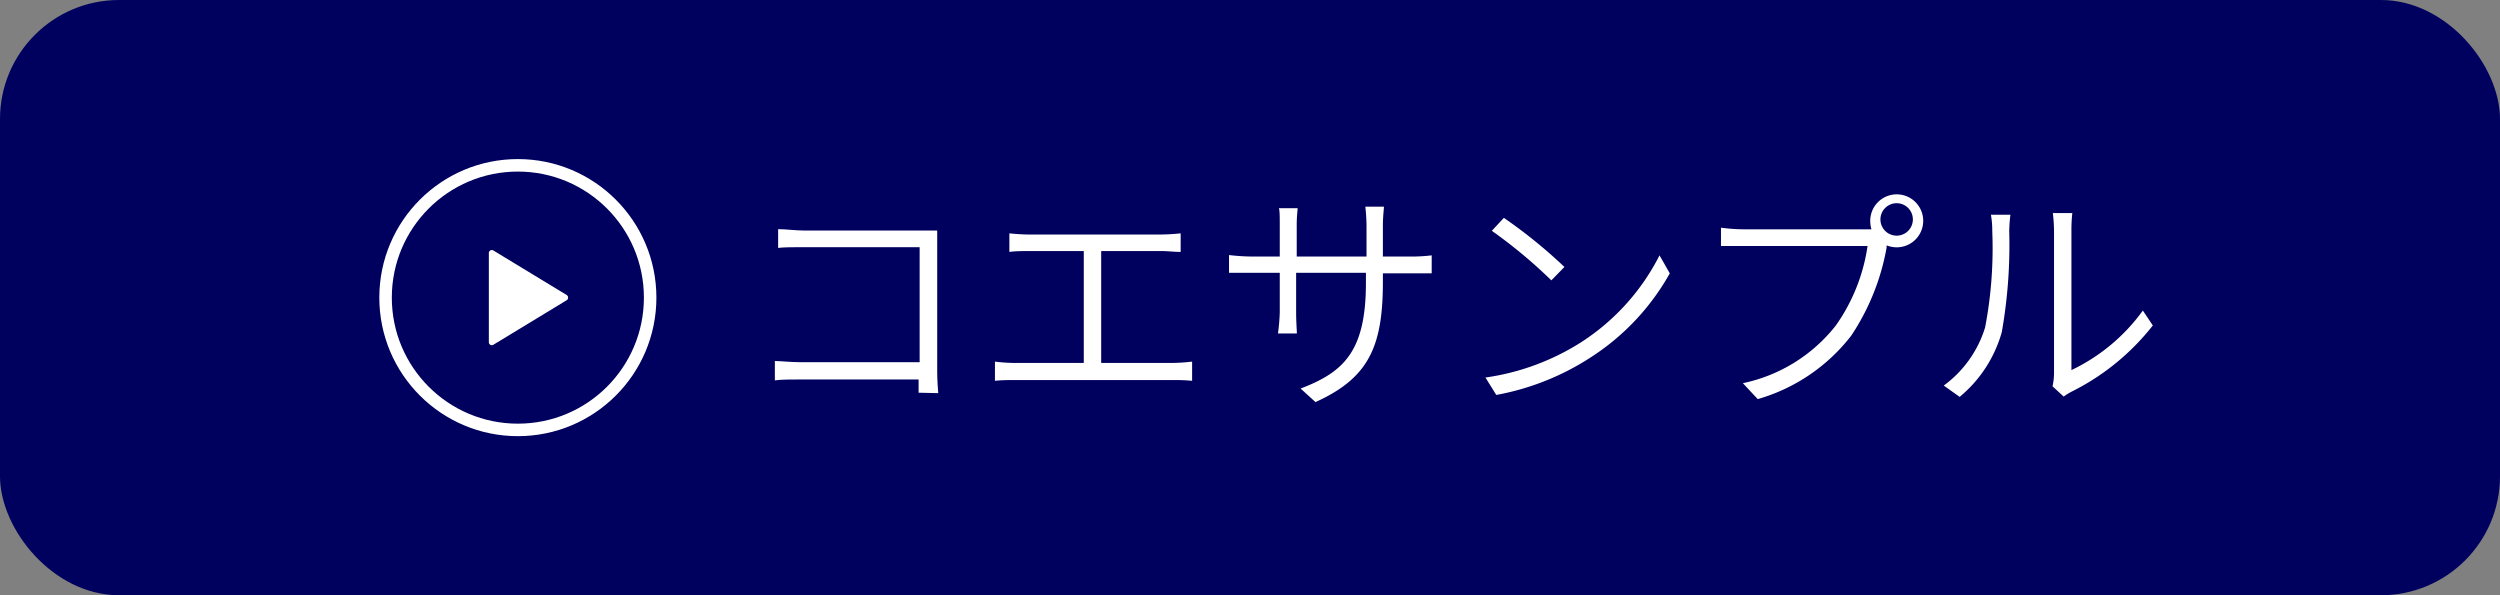 <svg xmlns="http://www.w3.org/2000/svg" viewBox="0 0 168 40"><rect x="0" y="0" width="168" height="40" fill="#808080" stroke="none"/><defs><style>.cls-1{fill:#00005f;}.cls-2{fill:#fff;}.cls-3{fill:none;stroke:#fff;stroke-miterlimit:10;stroke-width:0.84px;}</style></defs><g id="レイヤー_2" data-name="レイヤー 2"><g id="レイヤー_1-2" data-name="レイヤー 1"><rect class="cls-1" width="168" height="40" rx="8"/><path class="cls-2" d="M61.73,26.39c0-.14,0-.49,0-.89H53.83c-.65,0-1.34,0-1.76.06v-1.3c.39,0,1.08.08,1.73.08h8V16.61H54c-.57,0-1.36,0-1.71.05V15.4c.51,0,1.2.09,1.7.09h7.86c.38,0,.81,0,1.13,0,0,.35,0,.83,0,1.18v8.28c0,.58.05,1.28.07,1.47Z"/><path class="cls-2" d="M78.81,24.39a12.64,12.64,0,0,0,1.3-.09v1.29a12.29,12.29,0,0,0-1.3-.05H68.23c-.43,0-.89,0-1.37.05V24.3a10.86,10.86,0,0,0,1.37.09h4.6V16.87H69.15c-.29,0-.93,0-1.32.06V15.68c.42.05,1,.08,1.32.08H78a13.06,13.06,0,0,0,1.34-.08v1.25c-.4,0-.89-.06-1.34-.06H74v7.52Z"/><path class="cls-2" d="M94.78,17.24a11.16,11.16,0,0,0,1.43-.08v1.21c-.15,0-.74,0-1.41,0H92.93v.56c0,4.32-.92,6.46-4.53,8.09l-1-.91C90.32,25,91.79,23.59,91.79,19v-.67H87.1V21c0,.58.05,1.28.05,1.41H85.88A13.6,13.6,0,0,0,86,21V18.33H84.17c-.69,0-1.44,0-1.58,0V17.14a14.26,14.26,0,0,0,1.58.1H86V15.11c0-.51,0-1-.06-1.12h1.26c0,.13-.06.57-.06,1.1v2.15h4.69V15.17a12.43,12.43,0,0,0-.08-1.28H93c0,.15-.07.66-.07,1.28v2.07Z"/><path class="cls-2" d="M106.25,23a15,15,0,0,0,5.27-5.84l.69,1.21A16,16,0,0,1,106.92,24a17.36,17.36,0,0,1-6.37,2.54l-.73-1.17A16.19,16.19,0,0,0,106.25,23Zm-1.12-5.06-.88.9a33,33,0,0,0-4-3.33l.81-.87A33.74,33.74,0,0,1,105.13,17.94Z"/><path class="cls-2" d="M125.33,15.41h.43a2,2,0,0,1-.08-.55,1.78,1.78,0,1,1,1.77,1.76,1.86,1.86,0,0,1-.67-.13l0,.15a15.57,15.57,0,0,1-2.38,5.92,12.2,12.2,0,0,1-6.28,4.26l-1-1.07a10.73,10.73,0,0,0,6.25-3.88,12.31,12.31,0,0,0,2.13-5.34h-8.31c-.63,0-1.14,0-1.54,0V15.3a11.85,11.85,0,0,0,1.54.11Zm3.21-.56a1.09,1.09,0,1,0-2.17,0,1.09,1.09,0,0,0,2.17,0Z"/><path class="cls-2" d="M130.62,25.91A7.59,7.59,0,0,0,133.4,22a28.21,28.21,0,0,0,.48-6.47,5.89,5.89,0,0,0-.09-1.1h1.31a10.58,10.58,0,0,0-.08,1.1,33.69,33.69,0,0,1-.5,6.79,8.7,8.7,0,0,1-2.83,4.35Zm7.31.05a4.22,4.22,0,0,0,.1-.85V15.48a10.1,10.1,0,0,0-.08-1.16h1.31a9.85,9.85,0,0,0-.06,1.16v9.39a12.62,12.62,0,0,0,4.8-4l.67,1a16,16,0,0,1-5.46,4.45,4.09,4.09,0,0,0-.53.33Z"/><circle class="cls-3" cx="34.8" cy="20" r="8.89"/><path class="cls-2" d="M32.85,17v6a.2.2,0,0,0,.3.17l4.94-3a.21.21,0,0,0,0-.34l-4.94-3A.2.2,0,0,0,32.85,17Z"/></g></g></svg>